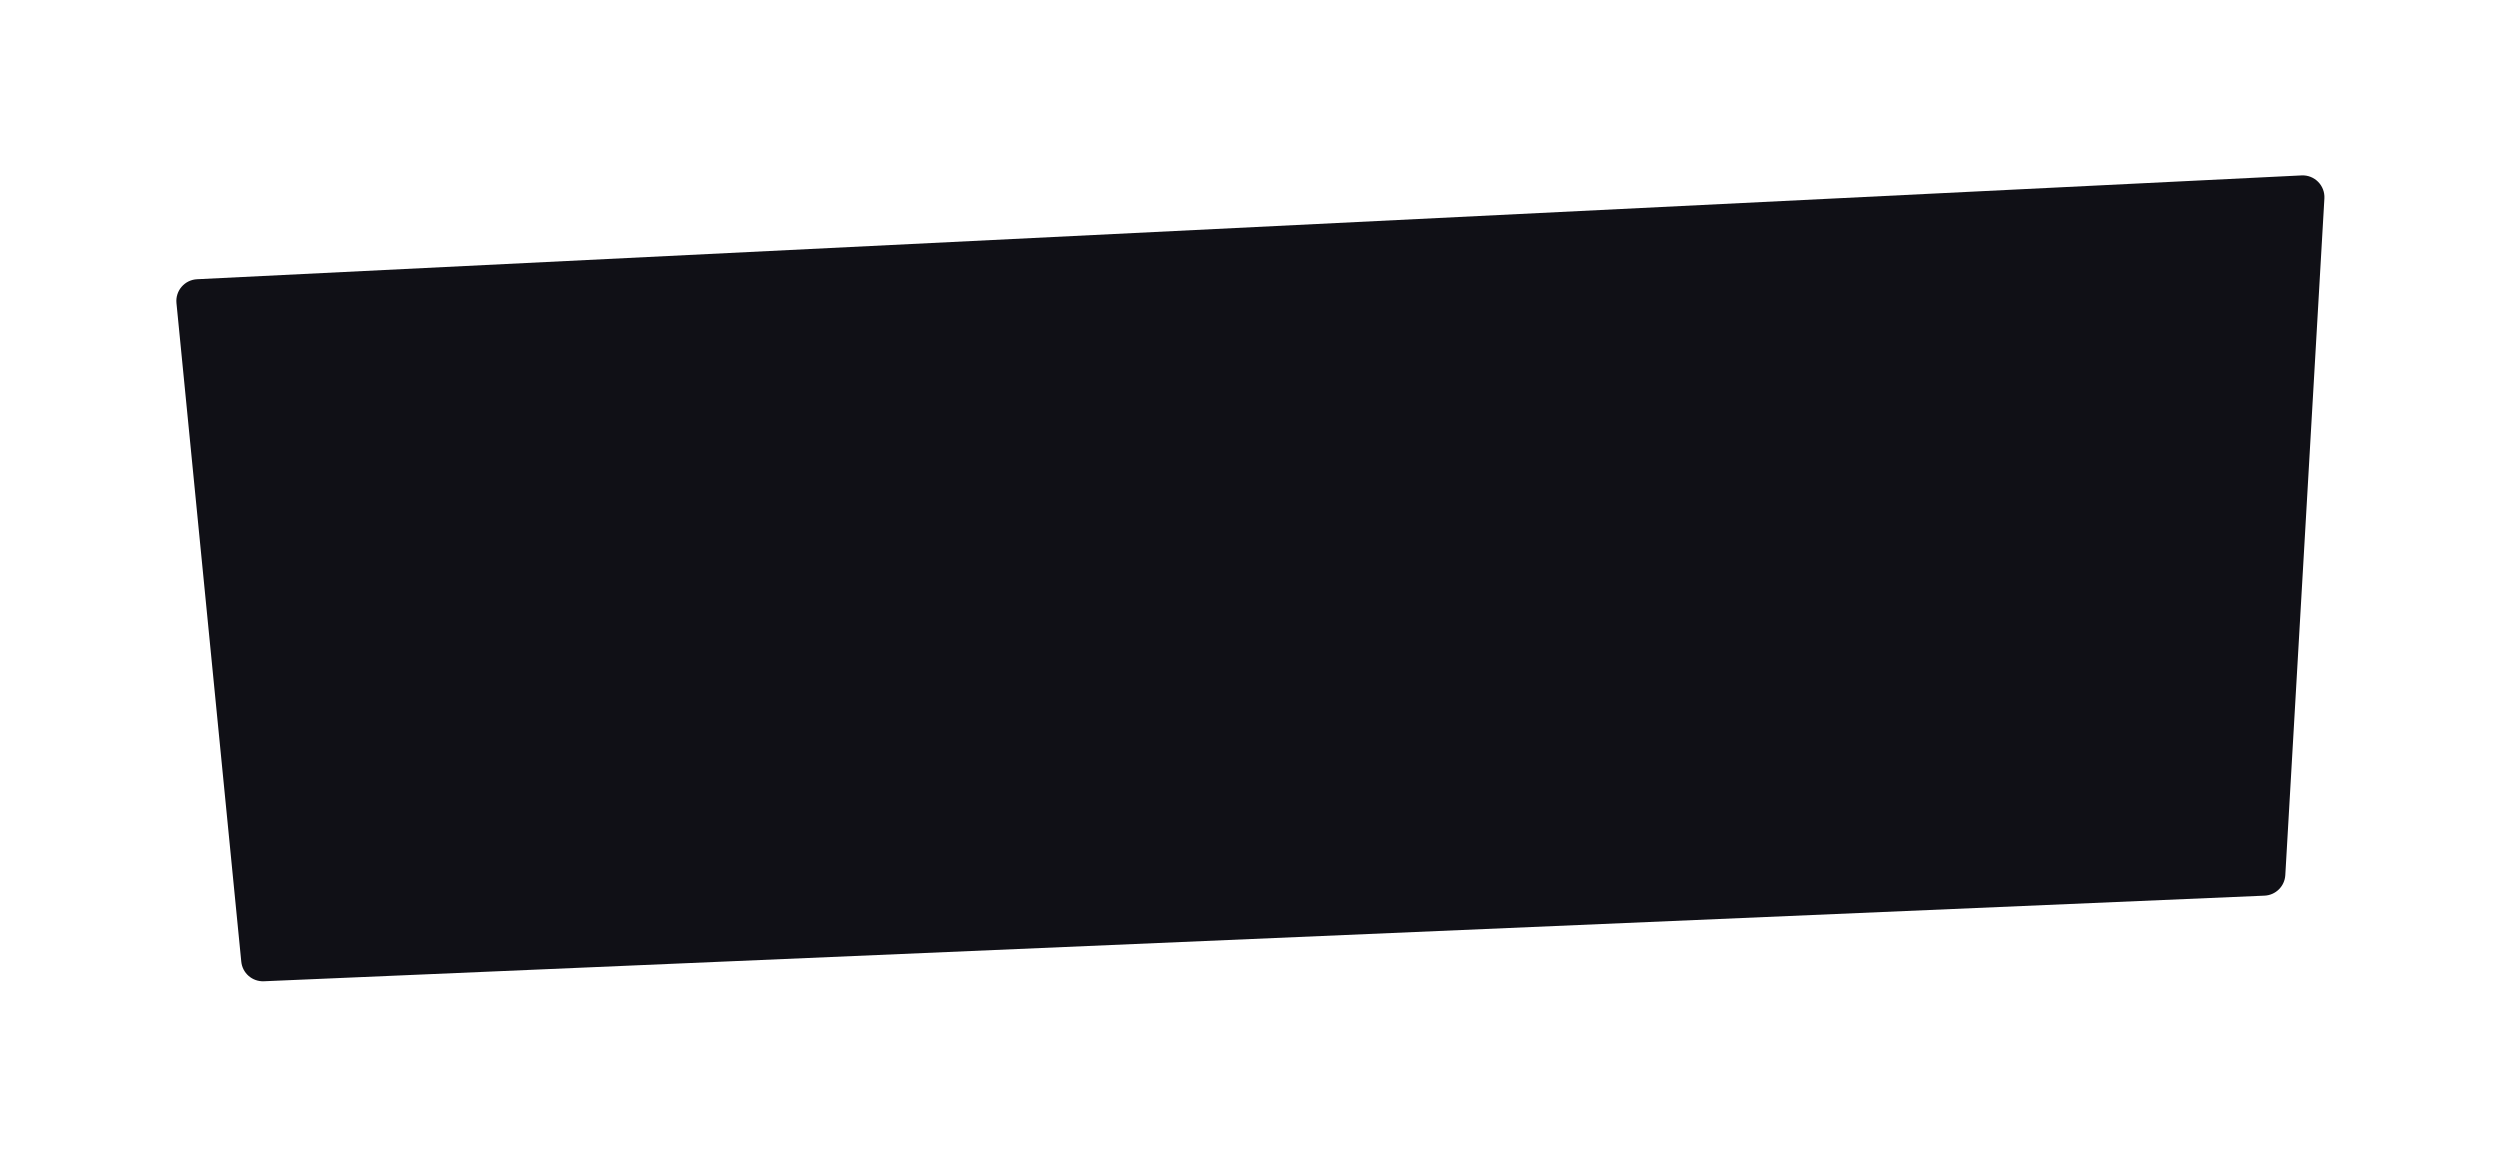 <?xml version="1.0" encoding="UTF-8"?> <svg xmlns="http://www.w3.org/2000/svg" width="1148" height="531" viewBox="0 0 1148 531" fill="none"> <g filter="url(#filter0_f_327_5)"> <path fill-rule="evenodd" clip-rule="evenodd" d="M81.029 139.191C80.469 133.504 84.78 128.505 90.488 128.224L1056.88 80.549C1062.82 80.255 1067.7 85.177 1067.36 91.113L1049.41 401.867C1049.12 406.993 1044.99 411.062 1039.86 411.282L121.172 450.595C115.869 450.822 111.312 446.867 110.792 441.584L81.029 139.191Z" fill="#101016"></path> </g> <defs> <filter id="filter0_f_327_5" x="0.979" y="0.535" width="1146.4" height="530.07" filterUnits="userSpaceOnUse" color-interpolation-filters="sRGB"> <feFlood flood-opacity="0" result="BackgroundImageFix"></feFlood> <feBlend mode="normal" in="SourceGraphic" in2="BackgroundImageFix" result="shape"></feBlend> <feGaussianBlur stdDeviation="40" result="effect1_foregroundBlur_327_5"></feGaussianBlur> </filter> </defs> </svg> 